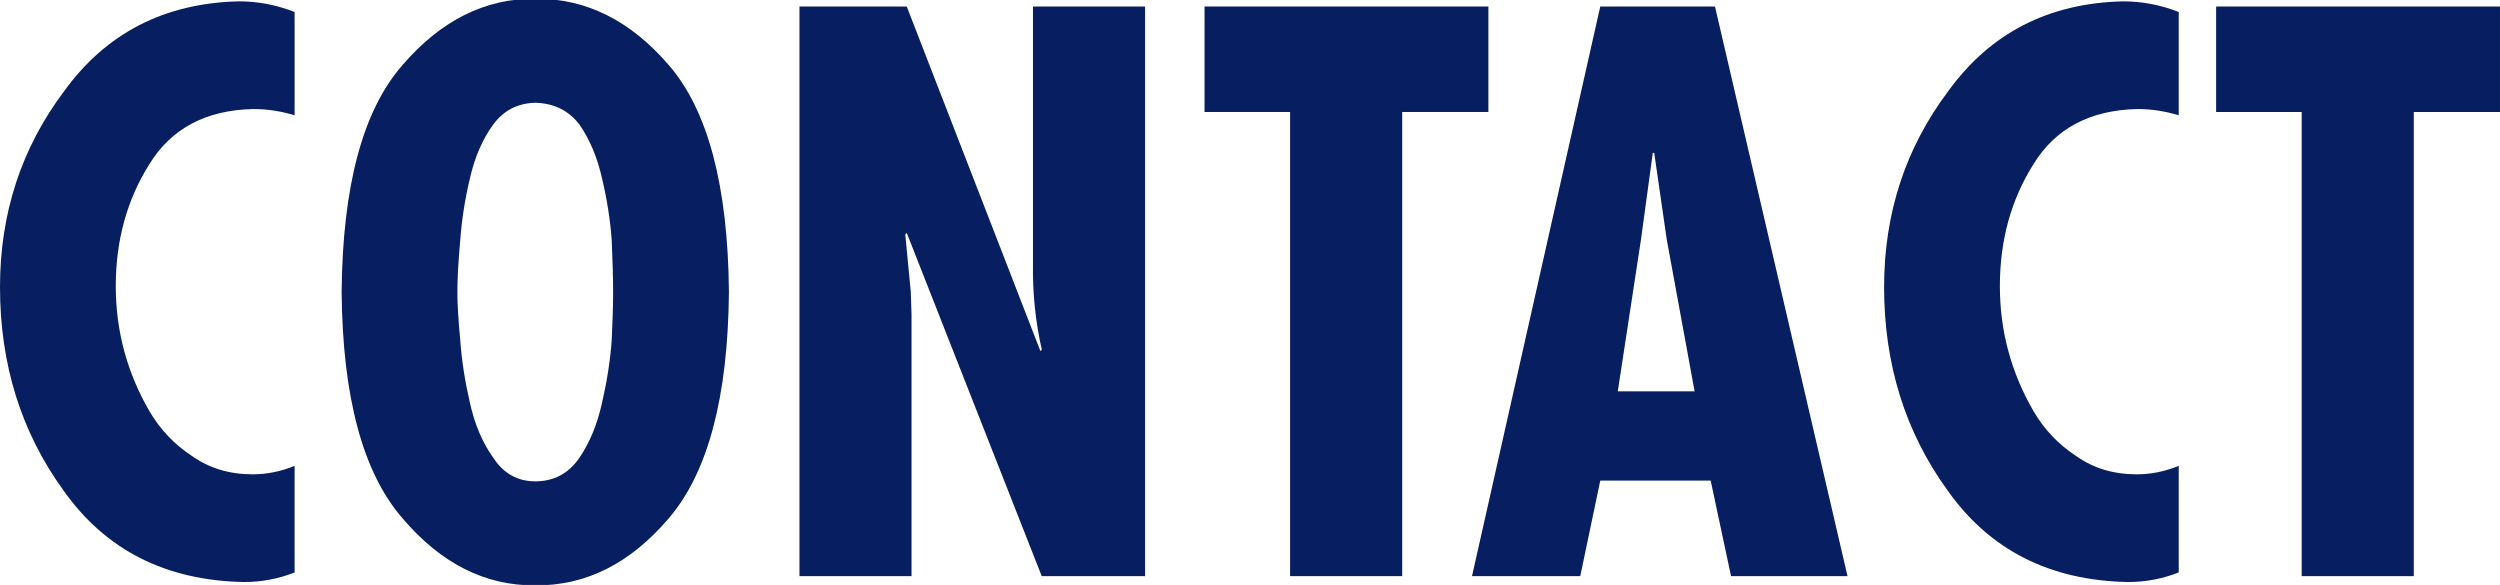 <?xml version="1.0" encoding="utf-8"?>
<!-- Generator: Adobe Illustrator 16.0.0, SVG Export Plug-In . SVG Version: 6.00 Build 0)  -->
<!DOCTYPE svg PUBLIC "-//W3C//DTD SVG 1.1//EN" "http://www.w3.org/Graphics/SVG/1.1/DTD/svg11.dtd">
<svg version="1.1" id="레이어_1" xmlns="http://www.w3.org/2000/svg" xmlns:xlink="http://www.w3.org/1999/xlink" x="0px"
	 y="0px" width="199.904px" height="46.771px" viewBox="0 0 199.904 46.771" enable-background="new 0 0 199.904 46.771"
	 xml:space="preserve">
<g>
	<path fill="#071F60" d="M23.557,9.218c-1.105-0.333-2.202-0.5-3.287-0.5c-3.795,0.079-6.57,1.548-8.324,4.408
		c-1.792,2.841-2.689,6.093-2.689,9.756c0,3.566,0.896,6.896,2.689,9.992c0.858,1.468,1.992,2.664,3.402,3.585
		c1.374,0.98,2.994,1.469,4.863,1.469c1.125,0,2.24-0.226,3.346-0.676v8.521c-1.293,0.511-2.643,0.767-4.05,0.767
		c-6.256-0.118-11.066-2.559-14.431-7.322C1.692,34.552,0,29.132,0,22.956c0-5.901,1.711-11.125,5.134-15.673
		c3.365-4.646,8.023-7.038,13.975-7.175c1.521,0,3.003,0.284,4.449,0.852V9.218z"/>
	<path fill="#071F60" d="M42.802-0.099c4.049-0.039,7.613,1.736,10.693,5.326c3.117,3.61,4.715,9.652,4.791,18.127
		c-0.076,8.396-1.674,14.418-4.791,18.066c-3.08,3.63-6.645,5.425-10.693,5.386c-4.012,0.039-7.558-1.756-10.637-5.386
		c-3.156-3.648-4.772-9.67-4.848-18.066c0.076-8.475,1.692-14.517,4.848-18.127C35.244,1.637,38.79-0.138,42.802-0.099z
		 M36.573,23.353c0,0.961,0.078,2.247,0.23,3.857c0.115,1.609,0.373,3.277,0.774,5.006c0.383,1.728,1.005,3.189,1.866,4.388
		c0.822,1.257,1.941,1.885,3.357,1.885c1.492,0,2.67-0.628,3.529-1.885c0.822-1.198,1.426-2.66,1.809-4.388
		c0.4-1.729,0.66-3.396,0.775-5.006c0.076-1.61,0.113-2.896,0.113-3.857c0-1.08-0.037-2.464-0.113-4.152
		c-0.115-1.609-0.375-3.259-0.775-4.947c-0.383-1.688-0.986-3.121-1.809-4.3c-0.859-1.119-2.037-1.697-3.529-1.737
		c-1.416,0.04-2.535,0.618-3.357,1.737c-0.861,1.179-1.483,2.611-1.866,4.3c-0.401,1.688-0.659,3.338-0.774,4.947
		C36.651,20.889,36.573,22.273,36.573,23.353z"/>
	<path fill="#071F60" d="M72.505,0.52l10.688,27.553l0.113-0.119c-0.512-2.227-0.746-4.532-0.707-6.917V0.52h8.963v45.548h-8.264
		L72.505,18.625l-0.119,0.118l0.443,4.593l0.059,1.855v20.877h-8.961V0.52H72.505z"/>
	<path fill="#071F60" d="M119.014,0.52v8.434h-6.891v37.114h-8.965V8.954h-6.842V0.52H119.014z"/>
	<path fill="#071F60" d="M137.132,0.52l10.598,45.548h-9.313l-1.629-7.639h-8.828l-1.6,7.639h-8.656L127.96,0.52H137.132z
		 M133.274,19.14l-1-6.918h-0.113l-0.943,6.918l-1.857,12.151h6.143L133.274,19.14z"/>
	<path fill="#071F60" d="M174.214,9.218c-1.107-0.333-2.203-0.5-3.289-0.5c-3.795,0.079-6.568,1.548-8.324,4.408
		c-1.793,2.841-2.688,6.093-2.688,9.756c0,3.566,0.895,6.896,2.688,9.992c0.857,1.468,1.994,2.664,3.404,3.585
		c1.373,0.98,2.992,1.469,4.861,1.469c1.125,0,2.24-0.226,3.348-0.676v8.521c-1.295,0.511-2.645,0.767-4.051,0.767
		c-6.256-0.118-11.066-2.559-14.43-7.322c-3.385-4.665-5.078-10.086-5.078-16.262c0-5.901,1.711-11.125,5.133-15.673
		c3.365-4.646,8.023-7.038,13.977-7.175c1.52,0,3.004,0.284,4.449,0.852V9.218z"/>
	<path fill="#071F60" d="M199.903,0.52v8.434h-6.893v37.114h-8.963V8.954h-6.842V0.52H199.903z"/>
</g>
</svg>
